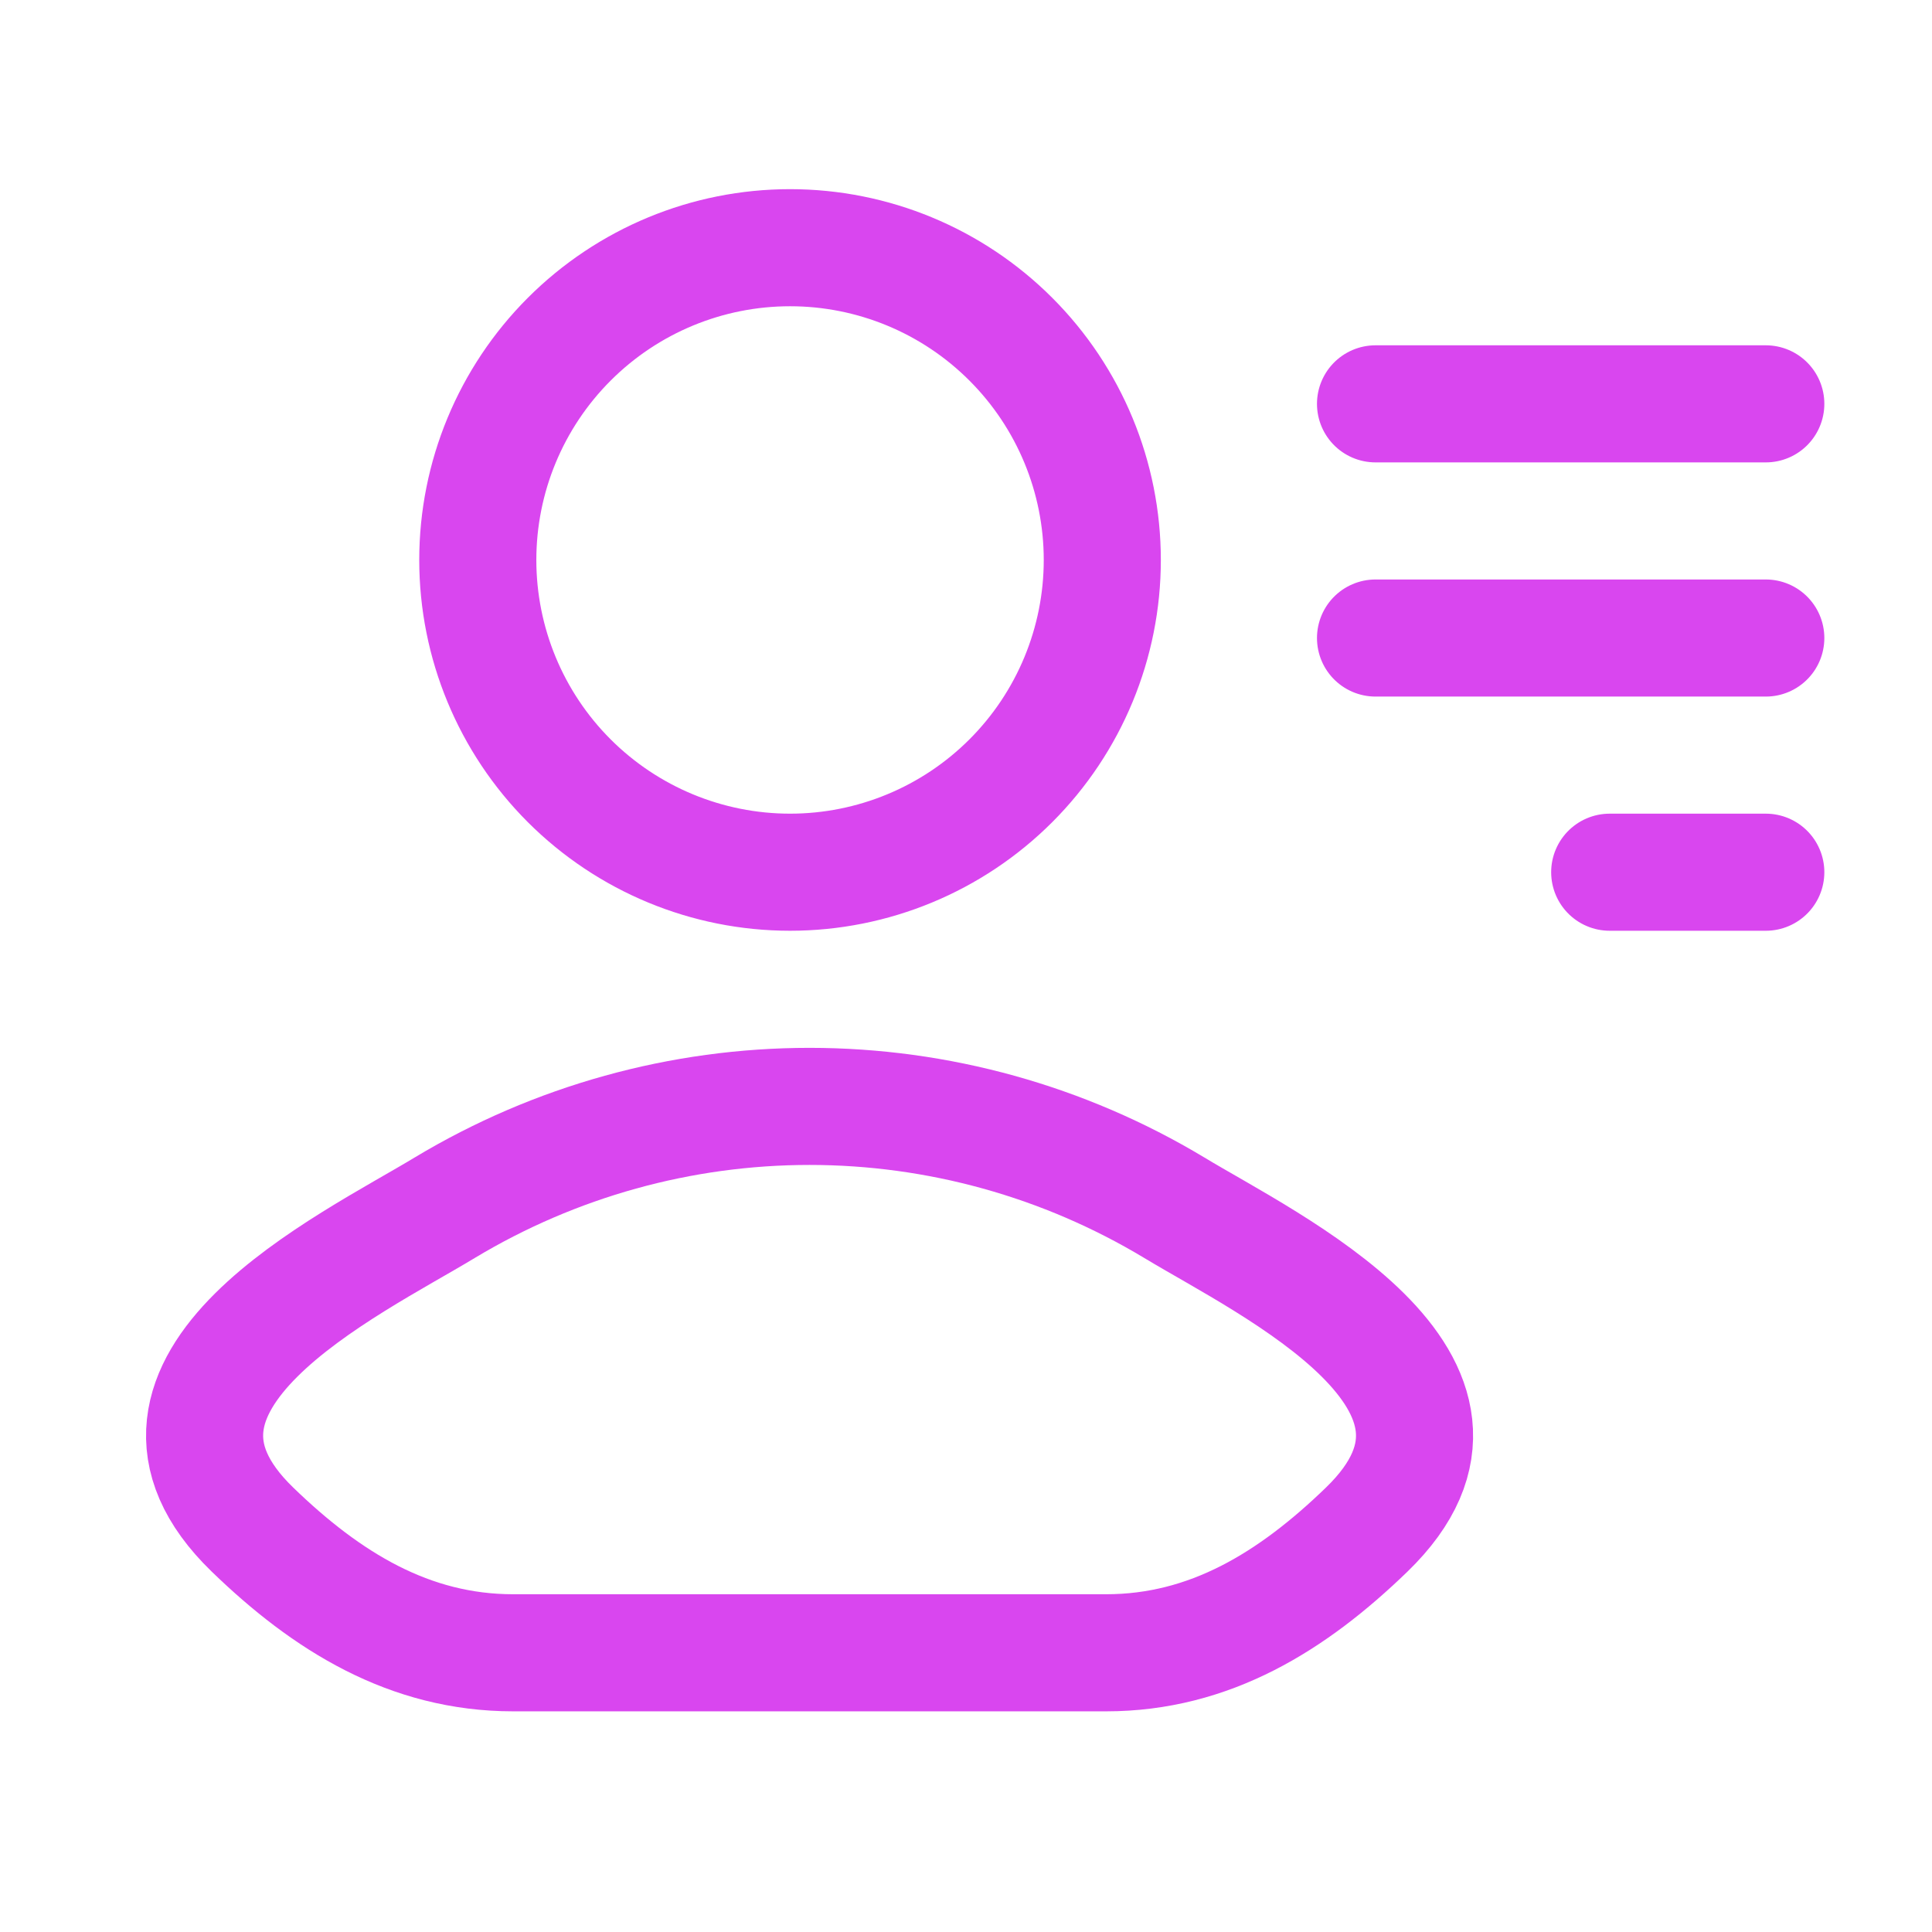 <svg width="33" height="33" viewBox="0 0 33 33" fill="none" xmlns="http://www.w3.org/2000/svg">
<path d="M23.495 6.898H30.161M23.495 10.898H30.161M27.495 14.898H30.161M7.601 20.626C5.977 21.61 1.719 23.617 4.313 26.127C5.58 27.354 6.992 28.231 8.767 28.231H18.891C20.664 28.231 22.076 27.354 23.344 26.127C25.937 23.617 21.677 21.609 20.053 20.626C18.174 19.496 16.021 18.898 13.828 18.898C11.634 18.898 9.481 19.496 7.601 20.626ZM18.828 9.565C18.828 10.979 18.266 12.336 17.266 13.336C16.266 14.336 14.909 14.898 13.495 14.898C12.08 14.898 10.724 14.336 9.723 13.336C8.723 12.336 8.161 10.979 8.161 9.565C8.161 8.15 8.723 6.794 9.723 5.794C10.724 4.793 12.08 4.231 13.495 4.231C14.909 4.231 16.266 4.793 17.266 5.794C18.266 6.794 18.828 8.15 18.828 9.565Z" stroke="#D946EF" stroke-width="2" stroke-linecap="round" stroke-linejoin="round"/>
</svg>
